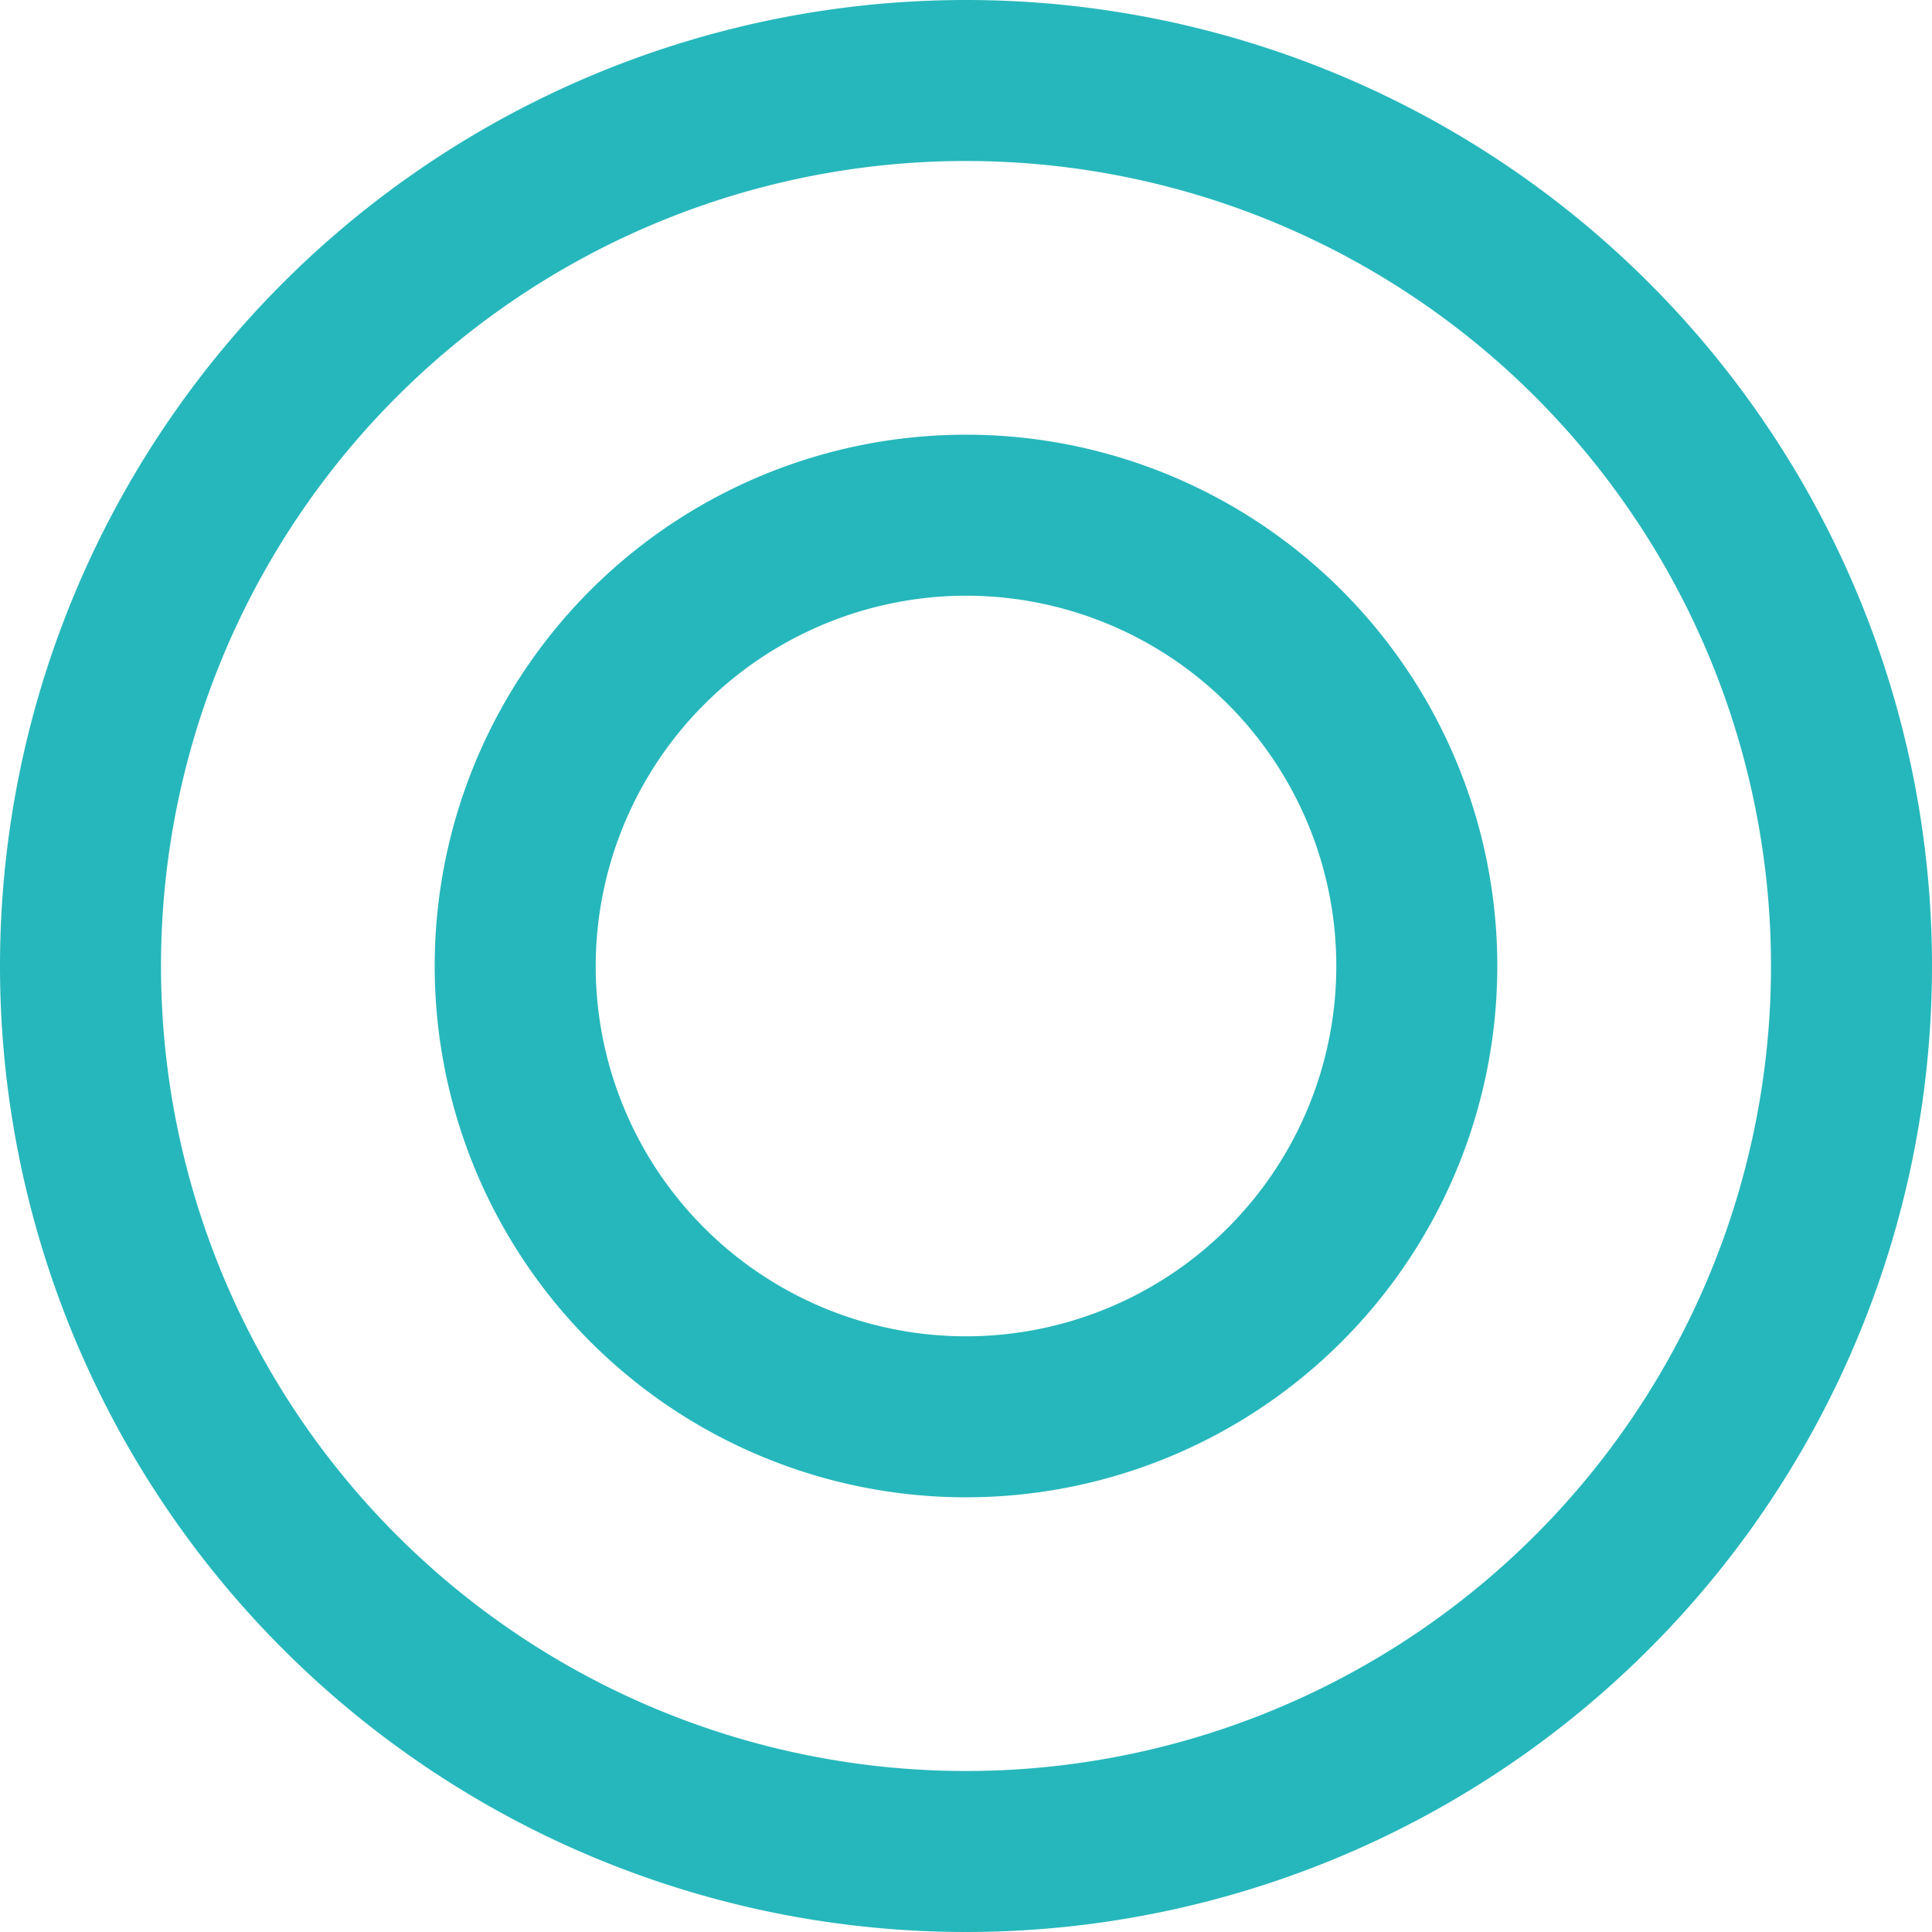 <svg xmlns="http://www.w3.org/2000/svg" width="36" height="36" viewBox="0 0 36 36"><defs><style>.a{fill:#26b7bc;}</style></defs><path class="a" d="M18,3A15,15,0,1,1,3,18,15,15,0,0,1,18,3m0-3A18,18,0,1,0,36,18,18,18,0,0,0,18,0Z"/><path class="a" d="M18,11.1A6.9,6.9,0,1,1,11.1,18,6.91,6.91,0,0,1,18,11.1m0-3A9.9,9.9,0,1,0,27.9,18,9.9,9.9,0,0,0,18,8.1Z"/></svg>